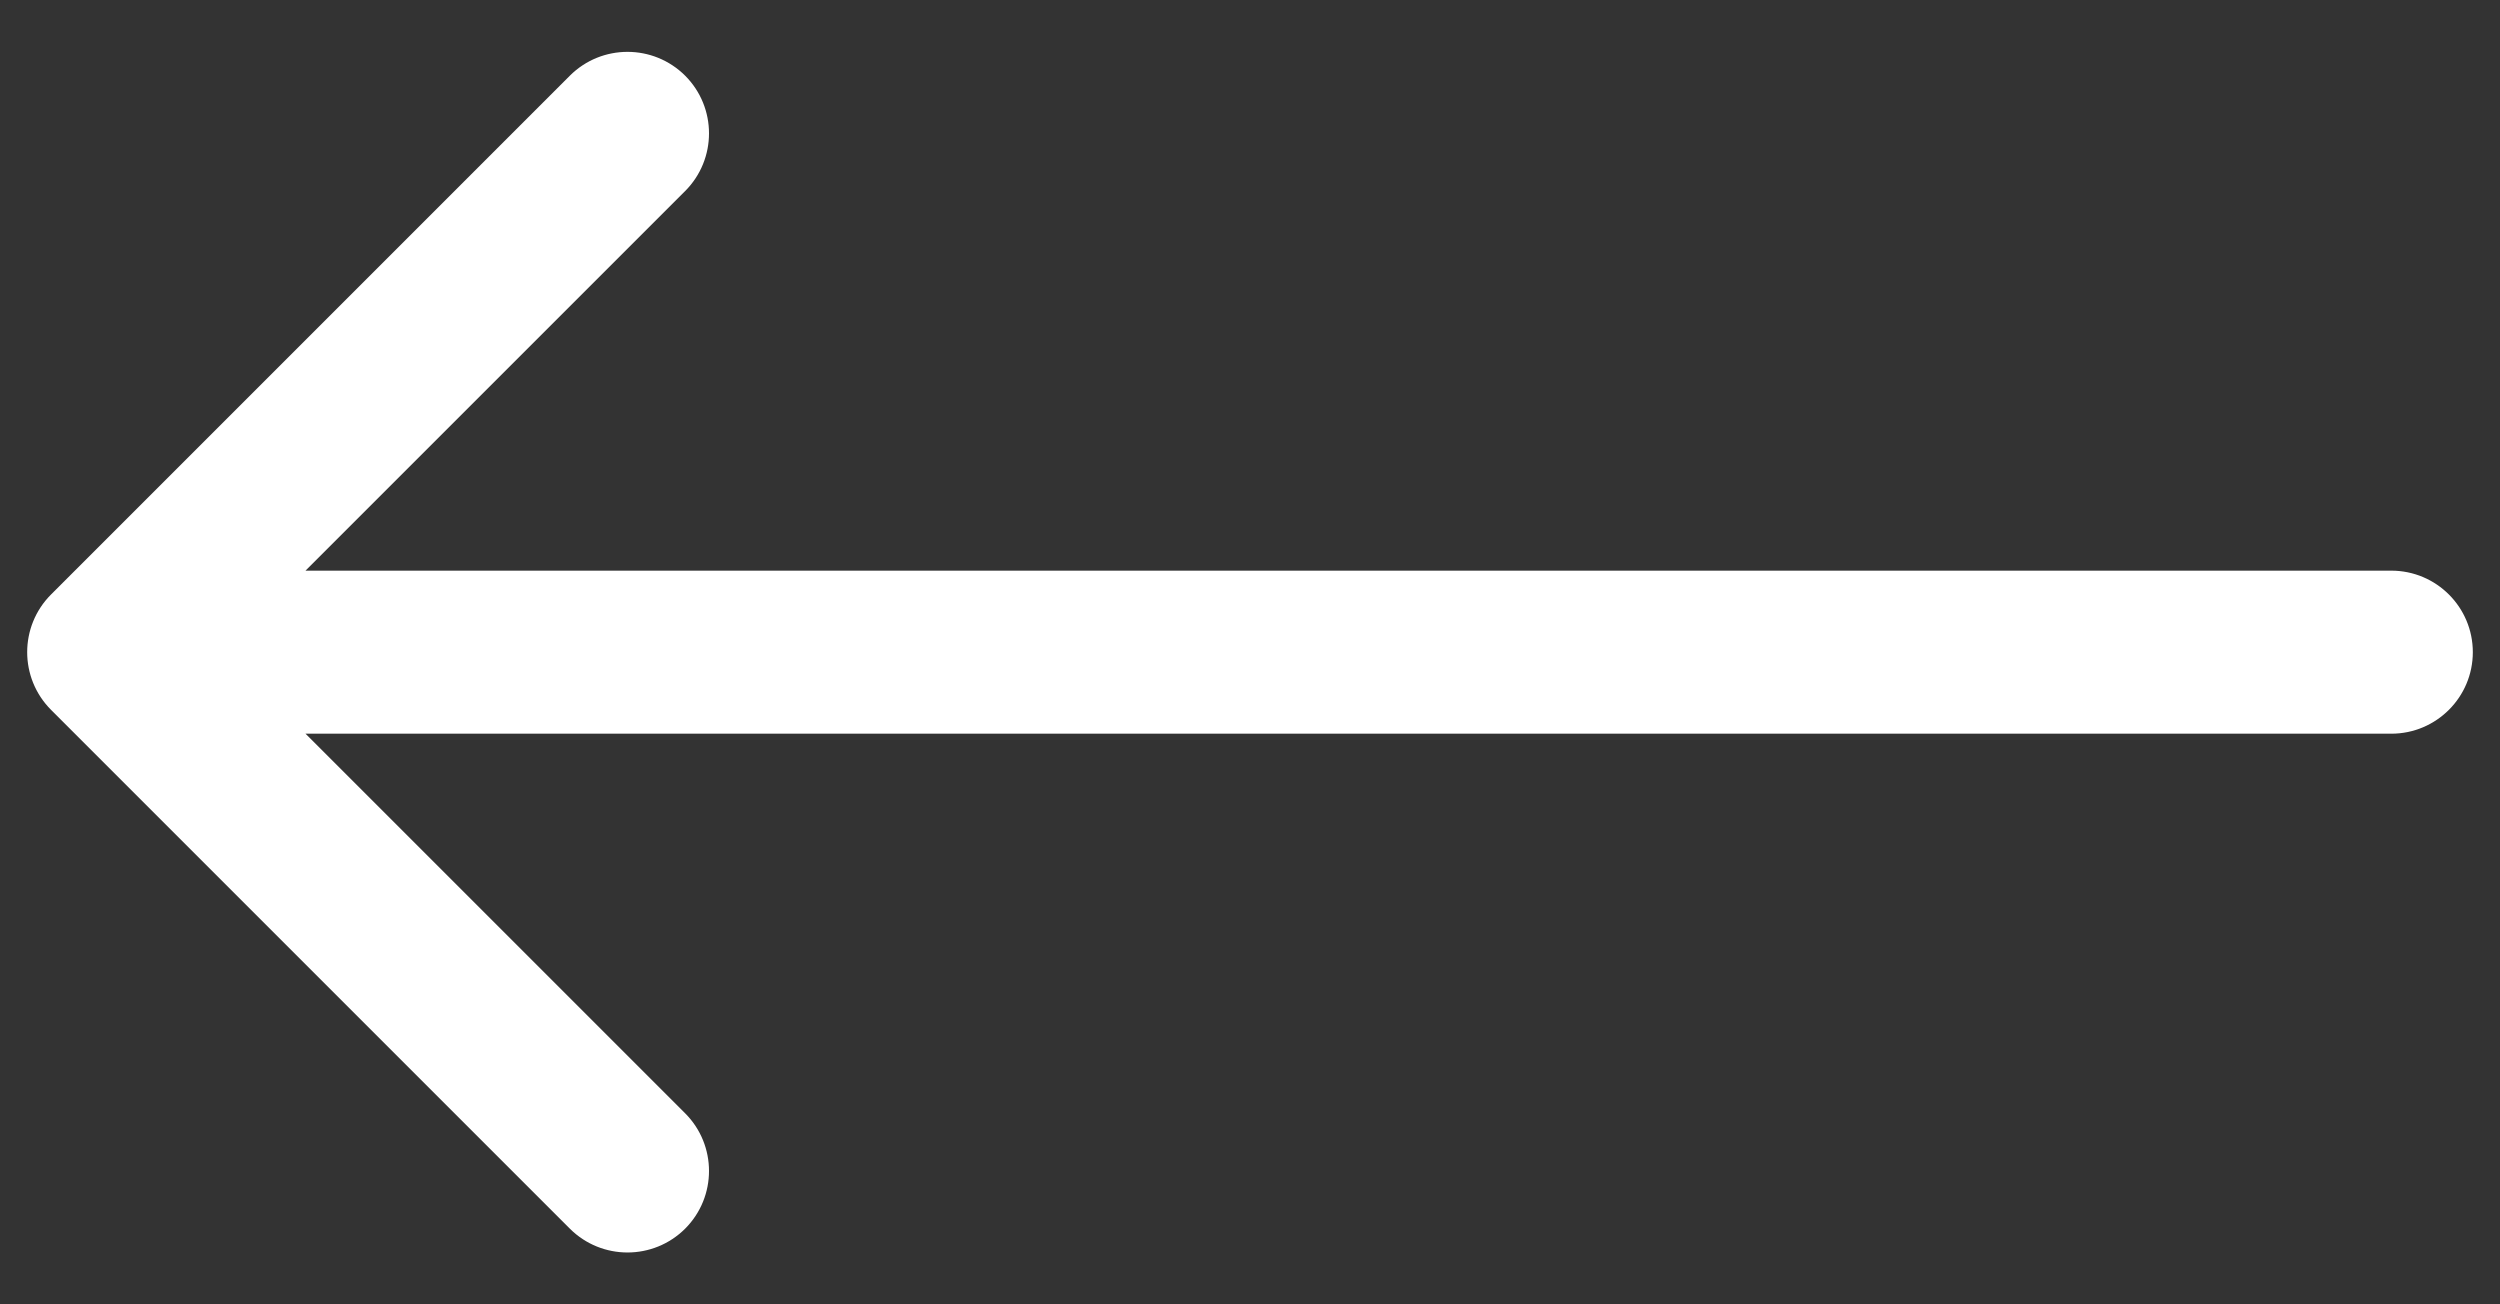 <svg width="46" height="24" viewBox="0 0 46 24" fill="none" xmlns="http://www.w3.org/2000/svg">
<rect x="0" y="0" width="46" height="24" fill="#333333" stroke="none"/>
<path d="M44 13.5C44.828 13.5 45.5 12.828 45.5 12C45.5 11.172 44.828 10.5 44 10.5V13.5ZM0.939 10.939C0.354 11.525 0.354 12.475 0.939 13.061L10.485 22.607C11.071 23.192 12.021 23.192 12.607 22.607C13.192 22.021 13.192 21.071 12.607 20.485L4.121 12L12.607 3.515C13.192 2.929 13.192 1.979 12.607 1.393C12.021 0.808 11.071 0.808 10.485 1.393L0.939 10.939ZM44 10.5C43.991 10.5 43.981 10.5 43.972 10.5C43.962 10.5 43.953 10.5 43.943 10.5C43.933 10.5 43.923 10.5 43.913 10.5C43.904 10.5 43.894 10.5 43.884 10.5C43.874 10.5 43.864 10.5 43.854 10.5C43.843 10.5 43.833 10.5 43.823 10.5C43.813 10.5 43.802 10.5 43.792 10.5C43.781 10.5 43.771 10.5 43.76 10.5C43.75 10.5 43.739 10.5 43.728 10.5C43.717 10.5 43.707 10.5 43.696 10.5C43.685 10.5 43.674 10.5 43.663 10.5C43.652 10.5 43.641 10.5 43.629 10.5C43.618 10.5 43.607 10.5 43.596 10.5C43.584 10.5 43.573 10.5 43.561 10.5C43.55 10.5 43.538 10.5 43.526 10.5C43.515 10.5 43.503 10.5 43.491 10.5C43.48 10.5 43.468 10.5 43.456 10.5C43.444 10.5 43.432 10.5 43.42 10.5C43.407 10.5 43.395 10.5 43.383 10.5C43.371 10.5 43.358 10.5 43.346 10.5C43.334 10.5 43.321 10.5 43.309 10.5C43.296 10.5 43.284 10.5 43.271 10.5C43.258 10.5 43.245 10.5 43.233 10.5C43.22 10.5 43.207 10.5 43.194 10.5C43.181 10.5 43.168 10.5 43.155 10.5C43.142 10.5 43.129 10.5 43.115 10.5C43.102 10.5 43.089 10.5 43.075 10.5C43.062 10.5 43.048 10.5 43.035 10.5C43.021 10.5 43.008 10.5 42.994 10.5C42.98 10.5 42.967 10.5 42.953 10.5C42.939 10.5 42.925 10.5 42.911 10.5C42.897 10.5 42.883 10.5 42.869 10.5C42.855 10.5 42.841 10.5 42.827 10.5C42.812 10.5 42.798 10.5 42.784 10.5C42.769 10.5 42.755 10.5 42.74 10.5C42.726 10.5 42.711 10.5 42.697 10.5C42.682 10.5 42.667 10.5 42.653 10.5C42.638 10.5 42.623 10.5 42.608 10.5C42.593 10.5 42.578 10.5 42.563 10.5C42.548 10.5 42.533 10.5 42.517 10.5C42.502 10.5 42.487 10.5 42.472 10.5C42.456 10.5 42.441 10.5 42.425 10.5C42.41 10.5 42.395 10.5 42.379 10.5C42.363 10.5 42.348 10.5 42.332 10.5C42.316 10.5 42.3 10.5 42.284 10.5C42.269 10.5 42.253 10.5 42.237 10.5C42.221 10.5 42.205 10.5 42.188 10.5C42.172 10.5 42.156 10.5 42.14 10.5C42.123 10.5 42.107 10.5 42.091 10.5C42.074 10.5 42.058 10.5 42.041 10.5C42.025 10.5 42.008 10.5 41.992 10.5C41.975 10.5 41.958 10.5 41.941 10.5C41.925 10.5 41.908 10.5 41.891 10.5C41.874 10.5 41.857 10.5 41.84 10.5C41.823 10.5 41.806 10.5 41.789 10.5C41.771 10.5 41.754 10.5 41.737 10.5C41.719 10.5 41.702 10.5 41.685 10.5C41.667 10.5 41.65 10.5 41.632 10.5C41.615 10.5 41.597 10.5 41.579 10.5C41.562 10.5 41.544 10.5 41.526 10.5C41.508 10.5 41.49 10.5 41.472 10.5C41.455 10.5 41.437 10.5 41.419 10.5C41.4 10.5 41.382 10.5 41.364 10.5C41.346 10.5 41.328 10.5 41.309 10.5C41.291 10.5 41.273 10.5 41.254 10.5C41.236 10.5 41.217 10.5 41.199 10.5C41.18 10.5 41.162 10.5 41.143 10.5C41.124 10.5 41.105 10.5 41.087 10.5C41.068 10.5 41.049 10.5 41.03 10.5C41.011 10.5 40.992 10.5 40.973 10.5C40.954 10.5 40.935 10.5 40.916 10.5C40.897 10.5 40.877 10.5 40.858 10.5C40.839 10.5 40.82 10.5 40.8 10.5C40.781 10.5 40.761 10.5 40.742 10.5C40.722 10.5 40.703 10.5 40.683 10.5C40.663 10.5 40.644 10.5 40.624 10.5C40.604 10.5 40.584 10.5 40.565 10.5C40.545 10.5 40.525 10.5 40.505 10.5C40.485 10.5 40.465 10.5 40.444 10.5C40.424 10.5 40.404 10.5 40.384 10.5C40.364 10.5 40.343 10.5 40.323 10.5C40.303 10.5 40.282 10.5 40.262 10.5C40.242 10.5 40.221 10.5 40.2 10.5C40.18 10.5 40.159 10.5 40.139 10.5C40.118 10.5 40.097 10.5 40.076 10.5C40.056 10.5 40.035 10.5 40.014 10.5C39.993 10.5 39.972 10.5 39.951 10.5C39.93 10.5 39.909 10.5 39.888 10.5C39.867 10.5 39.845 10.5 39.824 10.5C39.803 10.5 39.782 10.5 39.76 10.5C39.739 10.5 39.718 10.5 39.696 10.5C39.675 10.5 39.653 10.5 39.631 10.5C39.61 10.5 39.588 10.5 39.566 10.5C39.545 10.5 39.523 10.5 39.501 10.5C39.48 10.5 39.458 10.5 39.436 10.5C39.414 10.5 39.392 10.5 39.37 10.5C39.348 10.5 39.326 10.5 39.304 10.5C39.282 10.5 39.259 10.5 39.237 10.5C39.215 10.5 39.193 10.5 39.17 10.5C39.148 10.5 39.126 10.5 39.103 10.5C39.081 10.5 39.058 10.5 39.036 10.5C39.013 10.5 38.991 10.5 38.968 10.5C38.945 10.5 38.923 10.5 38.9 10.5C38.877 10.5 38.854 10.5 38.831 10.5C38.809 10.5 38.786 10.5 38.763 10.5C38.74 10.5 38.717 10.5 38.694 10.5C38.671 10.5 38.648 10.5 38.624 10.5C38.601 10.5 38.578 10.5 38.555 10.5C38.532 10.5 38.508 10.5 38.485 10.5C38.462 10.5 38.438 10.5 38.415 10.5C38.391 10.5 38.368 10.5 38.344 10.5C38.321 10.5 38.297 10.5 38.273 10.5C38.249 10.5 38.226 10.5 38.202 10.5C38.178 10.5 38.154 10.5 38.131 10.5C38.107 10.5 38.083 10.5 38.059 10.5C38.035 10.5 38.011 10.5 37.987 10.5C37.963 10.5 37.939 10.5 37.914 10.5C37.89 10.5 37.866 10.5 37.842 10.5C37.818 10.5 37.793 10.5 37.769 10.5C37.745 10.5 37.72 10.5 37.696 10.5C37.671 10.5 37.647 10.5 37.622 10.5C37.598 10.5 37.573 10.5 37.548 10.5C37.524 10.5 37.499 10.5 37.474 10.5C37.45 10.5 37.425 10.5 37.4 10.5C37.375 10.5 37.35 10.5 37.325 10.5C37.301 10.5 37.276 10.5 37.251 10.5C37.226 10.5 37.201 10.5 37.175 10.5C37.15 10.5 37.125 10.5 37.1 10.5C37.075 10.5 37.05 10.5 37.024 10.5C36.999 10.5 36.974 10.5 36.948 10.5C36.923 10.5 36.898 10.5 36.872 10.5C36.846 10.5 36.821 10.5 36.795 10.5C36.77 10.5 36.744 10.5 36.719 10.5C36.693 10.5 36.667 10.5 36.642 10.5C36.616 10.5 36.59 10.5 36.564 10.5C36.538 10.5 36.513 10.5 36.487 10.5C36.461 10.5 36.435 10.5 36.409 10.5C36.383 10.5 36.357 10.5 36.331 10.5C36.305 10.5 36.278 10.5 36.252 10.5C36.226 10.5 36.2 10.5 36.174 10.5C36.147 10.5 36.121 10.5 36.095 10.5C36.068 10.5 36.042 10.5 36.016 10.5C35.989 10.5 35.963 10.5 35.936 10.5C35.91 10.5 35.883 10.5 35.856 10.5C35.83 10.5 35.803 10.5 35.777 10.5C35.75 10.5 35.723 10.5 35.696 10.5C35.67 10.5 35.643 10.5 35.616 10.5C35.589 10.5 35.562 10.5 35.535 10.5C35.508 10.5 35.481 10.5 35.455 10.5C35.427 10.5 35.4 10.5 35.373 10.5C35.346 10.5 35.319 10.5 35.292 10.5C35.265 10.5 35.237 10.5 35.21 10.5C35.183 10.5 35.156 10.5 35.128 10.5C35.101 10.5 35.074 10.5 35.046 10.5C35.019 10.5 34.992 10.5 34.964 10.5C34.937 10.5 34.909 10.5 34.881 10.5C34.854 10.5 34.826 10.5 34.799 10.5C34.771 10.5 34.743 10.5 34.716 10.5C34.688 10.5 34.66 10.5 34.632 10.5C34.605 10.5 34.577 10.5 34.549 10.5C34.521 10.5 34.493 10.5 34.465 10.5C34.437 10.5 34.409 10.5 34.381 10.5C34.353 10.5 34.325 10.5 34.297 10.5C34.269 10.5 34.241 10.5 34.213 10.5C34.184 10.5 34.156 10.5 34.128 10.5C34.1 10.5 34.072 10.5 34.043 10.5C34.015 10.5 33.986 10.5 33.958 10.5C33.93 10.5 33.901 10.5 33.873 10.5C33.844 10.5 33.816 10.5 33.787 10.5C33.759 10.5 33.73 10.5 33.702 10.5C33.673 10.5 33.645 10.5 33.616 10.5C33.587 10.5 33.558 10.5 33.53 10.5C33.501 10.5 33.472 10.5 33.443 10.5C33.414 10.5 33.386 10.5 33.357 10.5C33.328 10.5 33.299 10.5 33.27 10.5C33.241 10.5 33.212 10.5 33.183 10.5C33.154 10.5 33.125 10.5 33.096 10.5C33.067 10.5 33.038 10.5 33.009 10.5C32.98 10.5 32.95 10.5 32.921 10.5C32.892 10.5 32.863 10.5 32.833 10.5C32.804 10.5 32.775 10.5 32.745 10.5C32.716 10.5 32.687 10.5 32.657 10.5C32.628 10.5 32.599 10.5 32.569 10.5C32.539 10.5 32.51 10.5 32.48 10.5C32.451 10.5 32.421 10.5 32.392 10.5C32.362 10.5 32.333 10.5 32.303 10.5C32.273 10.5 32.243 10.5 32.214 10.5C32.184 10.5 32.154 10.5 32.124 10.5C32.095 10.5 32.065 10.5 32.035 10.5C32.005 10.5 31.975 10.5 31.945 10.5C31.916 10.5 31.886 10.5 31.856 10.5C31.826 10.5 31.796 10.5 31.766 10.5C31.736 10.5 31.706 10.5 31.675 10.5C31.645 10.5 31.615 10.5 31.585 10.5C31.555 10.5 31.525 10.5 31.495 10.5C31.464 10.5 31.434 10.5 31.404 10.5C31.374 10.5 31.343 10.5 31.313 10.5C31.283 10.5 31.252 10.5 31.222 10.5C31.192 10.5 31.161 10.5 31.131 10.5C31.1 10.5 31.07 10.5 31.039 10.5C31.009 10.5 30.978 10.5 30.948 10.5C30.917 10.5 30.887 10.5 30.856 10.5C30.826 10.5 30.795 10.5 30.764 10.5C30.733 10.5 30.703 10.5 30.672 10.5C30.641 10.5 30.611 10.5 30.58 10.5C30.549 10.5 30.518 10.5 30.488 10.5C30.457 10.5 30.426 10.5 30.395 10.5C30.364 10.5 30.333 10.5 30.302 10.5C30.271 10.5 30.241 10.5 30.21 10.5C30.179 10.5 30.148 10.5 30.117 10.5C30.086 10.5 30.055 10.5 30.023 10.5C29.992 10.5 29.961 10.5 29.93 10.5C29.899 10.5 29.868 10.5 29.837 10.5C29.806 10.5 29.774 10.5 29.743 10.5C29.712 10.5 29.681 10.5 29.649 10.5C29.618 10.5 29.587 10.5 29.556 10.5C29.524 10.5 29.493 10.5 29.462 10.5C29.43 10.5 29.399 10.5 29.367 10.5C29.336 10.5 29.305 10.5 29.273 10.5C29.242 10.5 29.21 10.5 29.179 10.5C29.147 10.5 29.116 10.5 29.084 10.5C29.053 10.5 29.021 10.5 28.989 10.5C28.958 10.5 28.926 10.5 28.895 10.5C28.863 10.5 28.831 10.5 28.8 10.5C28.768 10.5 28.736 10.5 28.704 10.5C28.673 10.5 28.641 10.5 28.609 10.5C28.578 10.5 28.546 10.5 28.514 10.5C28.482 10.5 28.45 10.5 28.419 10.5C28.387 10.5 28.355 10.5 28.323 10.5C28.291 10.5 28.259 10.5 28.227 10.5C28.195 10.5 28.163 10.5 28.131 10.5C28.099 10.5 28.067 10.5 28.035 10.5C28.003 10.5 27.971 10.5 27.939 10.5C27.907 10.5 27.875 10.5 27.843 10.5C27.811 10.5 27.779 10.5 27.747 10.5C27.715 10.5 27.682 10.5 27.65 10.5C27.618 10.5 27.586 10.5 27.554 10.5C27.521 10.5 27.489 10.5 27.457 10.5C27.425 10.5 27.393 10.5 27.36 10.5C27.328 10.5 27.296 10.5 27.263 10.5C27.231 10.5 27.199 10.5 27.166 10.5C27.134 10.5 27.102 10.5 27.069 10.5C27.037 10.5 27.005 10.5 26.972 10.5C26.94 10.5 26.907 10.5 26.875 10.5C26.842 10.5 26.81 10.5 26.777 10.5C26.745 10.5 26.712 10.5 26.68 10.5C26.648 10.5 26.615 10.5 26.582 10.5C26.55 10.5 26.517 10.5 26.485 10.5C26.452 10.5 26.42 10.5 26.387 10.5C26.354 10.5 26.322 10.5 26.289 10.5C26.256 10.5 26.224 10.5 26.191 10.5C26.159 10.5 26.126 10.5 26.093 10.5C26.06 10.5 26.028 10.5 25.995 10.5C25.962 10.5 25.93 10.5 25.897 10.5C25.864 10.5 25.831 10.5 25.798 10.5C25.766 10.5 25.733 10.5 25.7 10.5C25.667 10.5 25.634 10.5 25.602 10.5C25.569 10.5 25.536 10.5 25.503 10.5C25.47 10.5 25.437 10.5 25.404 10.5C25.371 10.5 25.338 10.5 25.306 10.5C25.273 10.5 25.24 10.5 25.207 10.5C25.174 10.5 25.141 10.5 25.108 10.5C25.075 10.5 25.042 10.5 25.009 10.5C24.976 10.5 24.943 10.5 24.91 10.5C24.877 10.5 24.844 10.5 24.811 10.5C24.778 10.5 24.745 10.5 24.712 10.5C24.679 10.5 24.646 10.5 24.613 10.5C24.579 10.5 24.546 10.5 24.513 10.5C24.48 10.5 24.447 10.5 24.414 10.5C24.381 10.5 24.348 10.5 24.314 10.5C24.281 10.5 24.248 10.5 24.215 10.5C24.182 10.5 24.149 10.5 24.116 10.5C24.082 10.5 24.049 10.5 24.016 10.5C23.983 10.5 23.95 10.5 23.916 10.5C23.883 10.5 23.85 10.5 23.817 10.5C23.783 10.5 23.75 10.5 23.717 10.5C23.683 10.5 23.65 10.5 23.617 10.5C23.584 10.5 23.55 10.5 23.517 10.5C23.484 10.5 23.451 10.5 23.417 10.5C23.384 10.5 23.351 10.5 23.317 10.5C23.284 10.5 23.251 10.5 23.217 10.5C23.184 10.5 23.151 10.5 23.117 10.5C23.084 10.5 23.05 10.5 23.017 10.5C22.984 10.5 22.95 10.5 22.917 10.5C22.884 10.5 22.85 10.5 22.817 10.5C22.783 10.5 22.75 10.5 22.717 10.5C22.683 10.5 22.65 10.5 22.616 10.5C22.583 10.5 22.549 10.5 22.516 10.5C22.483 10.5 22.449 10.5 22.416 10.5C22.382 10.5 22.349 10.5 22.315 10.5C22.282 10.5 22.248 10.5 22.215 10.5C22.181 10.5 22.148 10.5 22.114 10.5C22.081 10.5 22.048 10.5 22.014 10.5C21.981 10.5 21.947 10.5 21.914 10.5C21.88 10.5 21.847 10.5 21.813 10.5C21.78 10.5 21.746 10.5 21.713 10.5C21.679 10.5 21.646 10.5 21.612 10.5C21.578 10.5 21.545 10.5 21.512 10.5C21.478 10.5 21.444 10.5 21.411 10.5C21.377 10.5 21.344 10.5 21.31 10.5C21.277 10.5 21.243 10.5 21.21 10.5C21.176 10.5 21.143 10.5 21.109 10.5C21.076 10.5 21.042 10.5 21.008 10.5C20.975 10.5 20.941 10.5 20.908 10.5C20.874 10.5 20.841 10.5 20.807 10.5C20.773 10.5 20.74 10.5 20.706 10.5C20.673 10.5 20.639 10.5 20.606 10.5C20.572 10.5 20.539 10.5 20.505 10.5C20.471 10.5 20.438 10.5 20.404 10.5C20.371 10.5 20.337 10.5 20.304 10.5C20.27 10.5 20.236 10.5 20.203 10.5C20.169 10.5 20.136 10.5 20.102 10.5C20.069 10.5 20.035 10.5 20.002 10.5C19.968 10.5 19.934 10.5 19.901 10.5C19.867 10.5 19.834 10.5 19.8 10.5C19.767 10.5 19.733 10.5 19.7 10.5C19.666 10.5 19.632 10.5 19.599 10.5C19.565 10.5 19.532 10.5 19.498 10.5C19.465 10.5 19.431 10.5 19.398 10.5C19.364 10.5 19.33 10.5 19.297 10.5C19.263 10.5 19.23 10.5 19.196 10.5C19.163 10.5 19.129 10.5 19.096 10.5C19.062 10.5 19.029 10.5 18.995 10.5C18.962 10.5 18.928 10.5 18.895 10.5C18.861 10.5 18.827 10.5 18.794 10.5C18.76 10.5 18.727 10.5 18.693 10.5C18.66 10.5 18.626 10.5 18.593 10.5C18.559 10.5 18.526 10.5 18.492 10.5C18.459 10.5 18.425 10.5 18.392 10.5C18.358 10.5 18.325 10.5 18.291 10.5C18.258 10.5 18.224 10.5 18.191 10.5C18.158 10.5 18.124 10.5 18.091 10.5C18.057 10.5 18.024 10.5 17.99 10.5C17.957 10.5 17.924 10.5 17.89 10.5C17.857 10.5 17.823 10.5 17.79 10.5C17.756 10.5 17.723 10.5 17.689 10.5C17.656 10.5 17.623 10.5 17.589 10.5C17.556 10.5 17.523 10.5 17.489 10.5C17.456 10.5 17.422 10.5 17.389 10.5C17.356 10.5 17.322 10.5 17.289 10.5C17.256 10.5 17.222 10.5 17.189 10.5C17.156 10.5 17.122 10.5 17.089 10.5C17.056 10.5 17.022 10.5 16.989 10.5C16.956 10.5 16.922 10.5 16.889 10.5C16.856 10.5 16.823 10.5 16.789 10.5C16.756 10.5 16.723 10.5 16.689 10.5C16.656 10.5 16.623 10.5 16.59 10.5C16.556 10.5 16.523 10.5 16.49 10.5C16.457 10.5 16.424 10.5 16.39 10.5C16.357 10.5 16.324 10.5 16.291 10.5C16.258 10.5 16.224 10.5 16.191 10.5C16.158 10.5 16.125 10.5 16.092 10.5C16.059 10.5 16.026 10.5 15.992 10.5C15.959 10.5 15.926 10.5 15.893 10.5C15.86 10.5 15.827 10.5 15.794 10.5C15.761 10.5 15.728 10.5 15.695 10.5C15.662 10.5 15.629 10.5 15.595 10.5C15.562 10.5 15.529 10.5 15.496 10.5C15.463 10.5 15.43 10.5 15.397 10.5C15.364 10.5 15.332 10.5 15.299 10.5C15.265 10.5 15.233 10.5 15.2 10.5C15.167 10.5 15.134 10.5 15.101 10.5C15.068 10.5 15.035 10.5 15.002 10.5C14.969 10.5 14.936 10.5 14.904 10.5C14.871 10.5 14.838 10.5 14.805 10.5C14.772 10.5 14.739 10.5 14.707 10.5C14.674 10.5 14.641 10.5 14.608 10.5C14.575 10.5 14.543 10.5 14.51 10.5C14.477 10.5 14.444 10.5 14.412 10.5C14.379 10.5 14.346 10.5 14.314 10.5C14.281 10.5 14.248 10.5 14.216 10.5C14.183 10.5 14.15 10.5 14.118 10.5C14.085 10.5 14.052 10.5 14.02 10.5C13.987 10.5 13.955 10.5 13.922 10.5C13.889 10.5 13.857 10.5 13.824 10.5C13.792 10.5 13.759 10.5 13.727 10.5C13.694 10.5 13.662 10.5 13.629 10.5C13.597 10.5 13.564 10.5 13.532 10.5C13.5 10.5 13.467 10.5 13.435 10.5C13.402 10.5 13.37 10.5 13.338 10.5C13.305 10.5 13.273 10.5 13.241 10.5C13.208 10.5 13.176 10.5 13.144 10.5C13.111 10.5 13.079 10.5 13.047 10.5C13.014 10.5 12.982 10.5 12.95 10.5C12.918 10.5 12.886 10.5 12.853 10.5C12.821 10.5 12.789 10.5 12.757 10.5C12.725 10.5 12.693 10.5 12.661 10.5C12.628 10.5 12.596 10.5 12.564 10.5C12.532 10.5 12.5 10.5 12.468 10.5C12.436 10.5 12.404 10.5 12.372 10.5C12.34 10.5 12.308 10.5 12.276 10.5C12.244 10.5 12.212 10.5 12.18 10.5C12.148 10.5 12.116 10.5 12.085 10.5C12.053 10.5 12.021 10.5 11.989 10.5C11.957 10.5 11.925 10.5 11.893 10.5C11.862 10.5 11.83 10.5 11.798 10.5C11.766 10.5 11.735 10.5 11.703 10.5C11.671 10.5 11.64 10.5 11.608 10.5C11.576 10.5 11.545 10.5 11.513 10.5C11.481 10.5 11.45 10.5 11.418 10.5C11.387 10.5 11.355 10.5 11.324 10.5C11.292 10.5 11.261 10.5 11.229 10.5C11.197 10.5 11.166 10.5 11.135 10.5C11.103 10.5 11.072 10.5 11.04 10.5C11.009 10.5 10.978 10.5 10.946 10.5C10.915 10.5 10.884 10.5 10.852 10.5C10.821 10.5 10.79 10.5 10.758 10.5C10.727 10.5 10.696 10.5 10.665 10.5C10.634 10.5 10.602 10.5 10.571 10.5C10.54 10.5 10.509 10.5 10.478 10.5C10.447 10.5 10.416 10.5 10.385 10.5C10.354 10.5 10.322 10.5 10.291 10.5C10.261 10.5 10.229 10.5 10.199 10.5C10.168 10.5 10.137 10.5 10.106 10.5C10.075 10.5 10.044 10.5 10.013 10.5C9.982 10.5 9.951 10.5 9.921 10.5C9.89 10.5 9.859 10.5 9.828 10.5C9.798 10.5 9.767 10.5 9.736 10.5C9.706 10.5 9.675 10.5 9.644 10.5C9.614 10.5 9.583 10.5 9.552 10.5C9.522 10.5 9.491 10.5 9.461 10.5C9.43 10.5 9.4 10.5 9.369 10.5C9.339 10.5 9.308 10.5 9.278 10.5C9.247 10.5 9.217 10.5 9.187 10.5C9.156 10.5 9.126 10.5 9.096 10.5C9.065 10.5 9.035 10.5 9.005 10.5C8.975 10.5 8.944 10.5 8.914 10.5C8.884 10.5 8.854 10.5 8.824 10.5C8.794 10.5 8.764 10.5 8.733 10.5C8.703 10.5 8.673 10.5 8.643 10.5C8.613 10.5 8.583 10.5 8.553 10.5C8.523 10.5 8.494 10.5 8.464 10.5C8.434 10.5 8.404 10.5 8.374 10.5C8.344 10.5 8.314 10.5 8.285 10.5C8.255 10.5 8.225 10.5 8.195 10.5C8.166 10.5 8.136 10.5 8.106 10.5C8.077 10.5 8.047 10.5 8.018 10.5C7.988 10.5 7.958 10.5 7.929 10.5C7.899 10.5 7.87 10.5 7.84 10.5C7.811 10.5 7.782 10.5 7.752 10.5C7.723 10.5 7.693 10.5 7.664 10.5C7.635 10.5 7.605 10.5 7.576 10.5C7.547 10.5 7.518 10.5 7.489 10.5C7.459 10.5 7.43 10.5 7.401 10.5C7.372 10.5 7.343 10.5 7.314 10.5C7.285 10.5 7.256 10.5 7.227 10.5C7.198 10.5 7.169 10.5 7.14 10.5C7.111 10.5 7.082 10.5 7.053 10.5C7.024 10.5 6.995 10.5 6.967 10.5C6.938 10.5 6.909 10.5 6.88 10.5C6.852 10.5 6.823 10.5 6.794 10.5C6.766 10.5 6.737 10.5 6.708 10.5C6.68 10.5 6.651 10.5 6.623 10.5C6.594 10.5 6.566 10.5 6.537 10.5C6.509 10.5 6.481 10.5 6.452 10.5C6.424 10.5 6.396 10.5 6.367 10.5C6.339 10.5 6.311 10.5 6.282 10.5C6.254 10.5 6.226 10.5 6.198 10.5C6.17 10.5 6.142 10.5 6.114 10.5C6.086 10.5 6.058 10.5 6.03 10.5C6.002 10.5 5.974 10.5 5.946 10.5C5.918 10.5 5.89 10.5 5.862 10.5C5.834 10.5 5.806 10.5 5.779 10.5C5.751 10.5 5.723 10.5 5.695 10.5C5.668 10.5 5.64 10.5 5.612 10.5C5.585 10.5 5.557 10.5 5.53 10.5C5.502 10.5 5.475 10.5 5.447 10.5C5.42 10.5 5.392 10.5 5.365 10.5C5.338 10.5 5.31 10.5 5.283 10.5C5.256 10.5 5.228 10.5 5.201 10.5C5.174 10.5 5.147 10.5 5.119 10.5C5.092 10.5 5.065 10.5 5.038 10.5C5.011 10.5 4.984 10.5 4.957 10.5C4.93 10.5 4.903 10.5 4.876 10.5C4.849 10.5 4.823 10.5 4.796 10.5C4.769 10.5 4.742 10.5 4.715 10.5C4.689 10.5 4.662 10.5 4.635 10.5C4.609 10.5 4.582 10.5 4.555 10.5C4.529 10.5 4.502 10.5 4.476 10.5C4.449 10.5 4.423 10.5 4.396 10.5C4.37 10.5 4.344 10.5 4.317 10.5C4.291 10.5 4.265 10.5 4.239 10.5C4.212 10.5 4.186 10.5 4.16 10.5C4.134 10.5 4.108 10.5 4.082 10.5C4.056 10.5 4.03 10.5 4.004 10.5C3.978 10.5 3.952 10.5 3.926 10.5C3.9 10.5 3.874 10.5 3.848 10.5C3.823 10.5 3.797 10.5 3.771 10.5C3.745 10.5 3.72 10.5 3.694 10.5C3.668 10.5 3.643 10.5 3.617 10.5C3.592 10.5 3.566 10.5 3.541 10.5C3.515 10.5 3.49 10.5 3.465 10.5C3.439 10.5 3.414 10.5 3.389 10.5C3.363 10.5 3.338 10.5 3.313 10.5C3.288 10.5 3.263 10.5 3.238 10.5C3.213 10.5 3.188 10.5 3.163 10.5C3.138 10.5 3.113 10.5 3.088 10.5C3.063 10.5 3.038 10.5 3.013 10.5C2.989 10.5 2.964 10.5 2.939 10.5C2.914 10.5 2.89 10.5 2.865 10.5C2.84 10.5 2.816 10.5 2.791 10.5C2.767 10.5 2.742 10.5 2.718 10.5C2.694 10.5 2.669 10.5 2.645 10.5C2.621 10.5 2.596 10.5 2.572 10.5C2.548 10.5 2.524 10.5 2.499 10.5C2.475 10.5 2.451 10.5 2.427 10.5C2.403 10.5 2.379 10.5 2.355 10.5C2.331 10.5 2.307 10.5 2.284 10.5C2.26 10.5 2.236 10.5 2.212 10.5C2.189 10.5 2.165 10.5 2.141 10.5C2.118 10.5 2.094 10.5 2.07 10.5C2.047 10.5 2.023 10.5 2 10.5V13.5C2.023 13.5 2.047 13.5 2.07 13.5C2.094 13.5 2.118 13.5 2.141 13.5C2.165 13.5 2.189 13.5 2.212 13.5C2.236 13.5 2.26 13.5 2.284 13.5C2.307 13.5 2.331 13.5 2.355 13.5C2.379 13.5 2.403 13.5 2.427 13.5C2.451 13.5 2.475 13.5 2.499 13.5C2.524 13.5 2.548 13.5 2.572 13.5C2.596 13.5 2.621 13.5 2.645 13.5C2.669 13.5 2.694 13.5 2.718 13.5C2.742 13.5 2.767 13.5 2.791 13.5C2.816 13.5 2.84 13.5 2.865 13.5C2.89 13.5 2.914 13.5 2.939 13.5C2.964 13.5 2.989 13.5 3.013 13.5C3.038 13.5 3.063 13.5 3.088 13.5C3.113 13.5 3.138 13.5 3.163 13.5C3.188 13.5 3.213 13.5 3.238 13.5C3.263 13.5 3.288 13.5 3.313 13.5C3.338 13.5 3.363 13.5 3.389 13.5C3.414 13.5 3.439 13.5 3.465 13.5C3.49 13.5 3.515 13.5 3.541 13.5C3.566 13.5 3.592 13.5 3.617 13.5C3.643 13.5 3.668 13.5 3.694 13.5C3.72 13.5 3.745 13.5 3.771 13.5C3.797 13.5 3.823 13.5 3.848 13.5C3.874 13.5 3.9 13.5 3.926 13.5C3.952 13.5 3.978 13.5 4.004 13.5C4.03 13.5 4.056 13.5 4.082 13.5C4.108 13.5 4.134 13.5 4.16 13.5C4.186 13.5 4.212 13.5 4.239 13.5C4.265 13.5 4.291 13.5 4.317 13.5C4.344 13.5 4.37 13.5 4.396 13.5C4.423 13.5 4.449 13.5 4.476 13.5C4.502 13.5 4.529 13.5 4.555 13.5C4.582 13.5 4.609 13.5 4.635 13.5C4.662 13.5 4.689 13.5 4.715 13.5C4.742 13.5 4.769 13.5 4.796 13.5C4.823 13.5 4.849 13.5 4.876 13.5C4.903 13.5 4.93 13.5 4.957 13.5C4.984 13.5 5.011 13.5 5.038 13.5C5.065 13.5 5.092 13.5 5.119 13.5C5.147 13.5 5.174 13.5 5.201 13.5C5.228 13.5 5.256 13.5 5.283 13.5C5.31 13.5 5.338 13.5 5.365 13.5C5.392 13.5 5.42 13.5 5.447 13.5C5.475 13.5 5.502 13.5 5.53 13.5C5.557 13.5 5.585 13.5 5.612 13.5C5.64 13.5 5.668 13.5 5.695 13.5C5.723 13.5 5.751 13.5 5.779 13.5C5.806 13.5 5.834 13.5 5.862 13.5C5.89 13.5 5.918 13.5 5.946 13.5C5.974 13.5 6.002 13.5 6.03 13.5C6.058 13.5 6.086 13.5 6.114 13.5C6.142 13.5 6.17 13.5 6.198 13.5C6.226 13.5 6.254 13.5 6.282 13.5C6.311 13.5 6.339 13.5 6.367 13.5C6.396 13.5 6.424 13.5 6.452 13.5C6.481 13.5 6.509 13.5 6.537 13.5C6.566 13.5 6.594 13.5 6.623 13.5C6.651 13.5 6.68 13.5 6.708 13.5C6.737 13.5 6.766 13.5 6.794 13.5C6.823 13.5 6.852 13.5 6.88 13.5C6.909 13.5 6.938 13.5 6.967 13.5C6.995 13.5 7.024 13.5 7.053 13.5C7.082 13.5 7.111 13.5 7.14 13.5C7.169 13.5 7.198 13.5 7.227 13.5C7.256 13.5 7.285 13.5 7.314 13.5C7.343 13.5 7.372 13.5 7.401 13.5C7.43 13.5 7.459 13.5 7.489 13.5C7.518 13.5 7.547 13.5 7.576 13.5C7.605 13.5 7.635 13.5 7.664 13.5C7.693 13.5 7.723 13.5 7.752 13.5C7.782 13.5 7.811 13.5 7.84 13.5C7.87 13.5 7.899 13.5 7.929 13.5C7.958 13.5 7.988 13.5 8.018 13.5C8.047 13.5 8.077 13.5 8.106 13.5C8.136 13.5 8.166 13.5 8.195 13.5C8.225 13.5 8.255 13.5 8.285 13.5C8.314 13.5 8.344 13.5 8.374 13.5C8.404 13.5 8.434 13.5 8.464 13.5C8.494 13.5 8.523 13.5 8.553 13.5C8.583 13.5 8.613 13.5 8.643 13.5C8.673 13.5 8.703 13.5 8.733 13.5C8.764 13.5 8.794 13.5 8.824 13.5C8.854 13.5 8.884 13.5 8.914 13.5C8.944 13.5 8.975 13.5 9.005 13.5C9.035 13.5 9.065 13.5 9.096 13.5C9.126 13.5 9.156 13.5 9.187 13.5C9.217 13.5 9.247 13.5 9.278 13.5C9.308 13.5 9.339 13.5 9.369 13.5C9.4 13.5 9.43 13.5 9.461 13.5C9.491 13.5 9.522 13.5 9.552 13.5C9.583 13.5 9.614 13.5 9.644 13.5C9.675 13.5 9.706 13.5 9.736 13.5C9.767 13.5 9.798 13.5 9.828 13.5C9.859 13.5 9.89 13.5 9.921 13.5C9.951 13.5 9.982 13.5 10.013 13.5C10.044 13.5 10.075 13.5 10.106 13.5C10.137 13.5 10.168 13.5 10.199 13.5C10.229 13.5 10.261 13.5 10.291 13.5C10.322 13.5 10.354 13.5 10.385 13.5C10.416 13.5 10.447 13.5 10.478 13.5C10.509 13.5 10.54 13.5 10.571 13.5C10.602 13.5 10.634 13.5 10.665 13.5C10.696 13.5 10.727 13.5 10.758 13.5C10.79 13.5 10.821 13.5 10.852 13.5C10.884 13.5 10.915 13.5 10.946 13.5C10.978 13.5 11.009 13.5 11.04 13.5C11.072 13.5 11.103 13.5 11.135 13.5C11.166 13.5 11.197 13.5 11.229 13.5C11.261 13.5 11.292 13.5 11.324 13.5C11.355 13.5 11.387 13.5 11.418 13.5C11.45 13.5 11.481 13.5 11.513 13.5C11.545 13.5 11.576 13.5 11.608 13.5C11.64 13.5 11.671 13.5 11.703 13.5C11.735 13.5 11.766 13.5 11.798 13.5C11.83 13.5 11.862 13.5 11.893 13.5C11.925 13.5 11.957 13.5 11.989 13.5C12.021 13.5 12.053 13.5 12.085 13.5C12.116 13.5 12.148 13.5 12.18 13.5C12.212 13.5 12.244 13.5 12.276 13.5C12.308 13.5 12.34 13.5 12.372 13.5C12.404 13.5 12.436 13.5 12.468 13.5C12.5 13.5 12.532 13.5 12.564 13.5C12.596 13.5 12.628 13.5 12.661 13.5C12.693 13.5 12.725 13.5 12.757 13.5C12.789 13.5 12.821 13.5 12.853 13.5C12.886 13.5 12.918 13.5 12.95 13.5C12.982 13.5 13.014 13.5 13.047 13.5C13.079 13.5 13.111 13.5 13.144 13.5C13.176 13.5 13.208 13.5 13.241 13.5C13.273 13.5 13.305 13.5 13.338 13.5C13.37 13.5 13.402 13.5 13.435 13.5C13.467 13.5 13.5 13.5 13.532 13.5C13.564 13.5 13.597 13.5 13.629 13.5C13.662 13.5 13.694 13.5 13.727 13.5C13.759 13.5 13.792 13.5 13.824 13.5C13.857 13.5 13.889 13.5 13.922 13.5C13.955 13.5 13.987 13.5 14.02 13.5C14.052 13.5 14.085 13.5 14.118 13.5C14.15 13.5 14.183 13.5 14.216 13.5C14.248 13.5 14.281 13.5 14.314 13.5C14.346 13.5 14.379 13.5 14.412 13.5C14.444 13.5 14.477 13.5 14.51 13.5C14.543 13.5 14.575 13.5 14.608 13.5C14.641 13.5 14.674 13.5 14.707 13.5C14.739 13.5 14.772 13.5 14.805 13.5C14.838 13.5 14.871 13.5 14.904 13.5C14.936 13.5 14.969 13.5 15.002 13.5C15.035 13.5 15.068 13.5 15.101 13.5C15.134 13.5 15.167 13.5 15.2 13.5C15.233 13.5 15.265 13.5 15.299 13.5C15.332 13.5 15.364 13.5 15.397 13.5C15.43 13.5 15.463 13.5 15.496 13.5C15.529 13.5 15.562 13.5 15.595 13.5C15.629 13.5 15.662 13.5 15.695 13.5C15.728 13.5 15.761 13.5 15.794 13.5C15.827 13.5 15.86 13.5 15.893 13.5C15.926 13.5 15.959 13.5 15.992 13.5C16.026 13.5 16.059 13.5 16.092 13.5C16.125 13.5 16.158 13.5 16.191 13.5C16.224 13.5 16.258 13.5 16.291 13.5C16.324 13.5 16.357 13.5 16.39 13.5C16.424 13.5 16.457 13.5 16.49 13.5C16.523 13.5 16.556 13.5 16.59 13.5C16.623 13.5 16.656 13.5 16.689 13.5C16.723 13.5 16.756 13.5 16.789 13.5C16.823 13.5 16.856 13.5 16.889 13.5C16.922 13.5 16.956 13.5 16.989 13.5C17.022 13.5 17.056 13.5 17.089 13.5C17.122 13.5 17.156 13.5 17.189 13.5C17.222 13.5 17.256 13.5 17.289 13.5C17.322 13.5 17.356 13.5 17.389 13.5C17.422 13.5 17.456 13.5 17.489 13.5C17.523 13.5 17.556 13.5 17.589 13.5C17.623 13.5 17.656 13.5 17.689 13.5C17.723 13.5 17.756 13.5 17.79 13.5C17.823 13.5 17.857 13.5 17.89 13.5C17.924 13.5 17.957 13.5 17.99 13.5C18.024 13.5 18.057 13.5 18.091 13.5C18.124 13.5 18.158 13.5 18.191 13.5C18.224 13.5 18.258 13.5 18.291 13.5C18.325 13.5 18.358 13.5 18.392 13.5C18.425 13.5 18.459 13.5 18.492 13.5C18.526 13.5 18.559 13.5 18.593 13.5C18.626 13.5 18.66 13.5 18.693 13.5C18.727 13.5 18.76 13.5 18.794 13.5C18.827 13.5 18.861 13.5 18.895 13.5C18.928 13.5 18.962 13.5 18.995 13.5C19.029 13.5 19.062 13.5 19.096 13.5C19.129 13.5 19.163 13.5 19.196 13.5C19.23 13.5 19.263 13.5 19.297 13.5C19.33 13.5 19.364 13.5 19.398 13.5C19.431 13.5 19.465 13.5 19.498 13.5C19.532 13.5 19.565 13.5 19.599 13.5C19.632 13.5 19.666 13.5 19.7 13.5C19.733 13.5 19.767 13.5 19.8 13.5C19.834 13.5 19.867 13.5 19.901 13.5C19.934 13.5 19.968 13.5 20.002 13.5C20.035 13.5 20.069 13.5 20.102 13.5C20.136 13.5 20.169 13.5 20.203 13.5C20.236 13.5 20.27 13.5 20.304 13.5C20.337 13.5 20.371 13.5 20.404 13.5C20.438 13.5 20.471 13.5 20.505 13.5C20.539 13.5 20.572 13.5 20.606 13.5C20.639 13.5 20.673 13.5 20.706 13.5C20.74 13.5 20.773 13.5 20.807 13.5C20.841 13.5 20.874 13.5 20.908 13.5C20.941 13.5 20.975 13.5 21.008 13.5C21.042 13.5 21.076 13.5 21.109 13.5C21.143 13.5 21.176 13.5 21.21 13.5C21.243 13.5 21.277 13.5 21.31 13.5C21.344 13.5 21.377 13.5 21.411 13.5C21.444 13.5 21.478 13.5 21.512 13.5C21.545 13.5 21.578 13.5 21.612 13.5C21.646 13.5 21.679 13.5 21.713 13.5C21.746 13.5 21.78 13.5 21.813 13.5C21.847 13.5 21.88 13.5 21.914 13.5C21.947 13.5 21.981 13.5 22.014 13.5C22.048 13.5 22.081 13.5 22.114 13.5C22.148 13.5 22.181 13.5 22.215 13.5C22.248 13.5 22.282 13.5 22.315 13.5C22.349 13.5 22.382 13.5 22.416 13.5C22.449 13.5 22.483 13.5 22.516 13.5C22.549 13.5 22.583 13.5 22.616 13.5C22.65 13.5 22.683 13.5 22.717 13.5C22.75 13.5 22.783 13.5 22.817 13.5C22.85 13.5 22.884 13.5 22.917 13.5C22.95 13.5 22.984 13.5 23.017 13.5C23.05 13.5 23.084 13.5 23.117 13.5C23.151 13.5 23.184 13.5 23.217 13.5C23.251 13.5 23.284 13.5 23.317 13.5C23.351 13.5 23.384 13.5 23.417 13.5C23.451 13.5 23.484 13.5 23.517 13.5C23.55 13.5 23.584 13.5 23.617 13.5C23.65 13.5 23.683 13.5 23.717 13.5C23.75 13.5 23.783 13.5 23.817 13.5C23.85 13.5 23.883 13.5 23.916 13.5C23.95 13.5 23.983 13.5 24.016 13.5C24.049 13.5 24.082 13.5 24.116 13.5C24.149 13.5 24.182 13.5 24.215 13.5C24.248 13.5 24.281 13.5 24.314 13.5C24.348 13.5 24.381 13.5 24.414 13.5C24.447 13.5 24.48 13.5 24.513 13.5C24.546 13.5 24.579 13.5 24.613 13.5C24.646 13.5 24.679 13.5 24.712 13.5C24.745 13.5 24.778 13.5 24.811 13.5C24.844 13.5 24.877 13.5 24.91 13.5C24.943 13.5 24.976 13.5 25.009 13.5C25.042 13.5 25.075 13.5 25.108 13.5C25.141 13.5 25.174 13.5 25.207 13.5C25.24 13.5 25.273 13.5 25.306 13.5C25.338 13.5 25.371 13.5 25.404 13.5C25.437 13.5 25.47 13.5 25.503 13.5C25.536 13.5 25.569 13.5 25.602 13.5C25.634 13.5 25.667 13.5 25.7 13.5C25.733 13.5 25.766 13.5 25.798 13.5C25.831 13.5 25.864 13.5 25.897 13.5C25.93 13.5 25.962 13.5 25.995 13.5C26.028 13.5 26.06 13.5 26.093 13.5C26.126 13.5 26.159 13.5 26.191 13.5C26.224 13.5 26.256 13.5 26.289 13.5C26.322 13.5 26.354 13.5 26.387 13.5C26.42 13.5 26.452 13.5 26.485 13.5C26.517 13.5 26.55 13.5 26.582 13.5C26.615 13.5 26.648 13.5 26.68 13.5C26.712 13.5 26.745 13.5 26.777 13.5C26.81 13.5 26.842 13.5 26.875 13.5C26.907 13.5 26.94 13.5 26.972 13.5C27.005 13.5 27.037 13.5 27.069 13.5C27.102 13.5 27.134 13.5 27.166 13.5C27.199 13.5 27.231 13.5 27.263 13.5C27.296 13.5 27.328 13.5 27.36 13.5C27.393 13.5 27.425 13.5 27.457 13.5C27.489 13.5 27.521 13.5 27.554 13.5C27.586 13.5 27.618 13.5 27.65 13.5C27.682 13.5 27.715 13.5 27.747 13.5C27.779 13.5 27.811 13.5 27.843 13.5C27.875 13.5 27.907 13.5 27.939 13.5C27.971 13.5 28.003 13.5 28.035 13.5C28.067 13.5 28.099 13.5 28.131 13.5C28.163 13.5 28.195 13.5 28.227 13.5C28.259 13.5 28.291 13.5 28.323 13.5C28.355 13.5 28.387 13.5 28.419 13.5C28.45 13.5 28.482 13.5 28.514 13.5C28.546 13.5 28.578 13.5 28.609 13.5C28.641 13.5 28.673 13.5 28.704 13.5C28.736 13.5 28.768 13.5 28.8 13.5C28.831 13.5 28.863 13.5 28.895 13.5C28.926 13.5 28.958 13.5 28.989 13.5C29.021 13.5 29.053 13.5 29.084 13.5C29.116 13.5 29.147 13.5 29.179 13.5C29.21 13.5 29.242 13.5 29.273 13.5C29.305 13.5 29.336 13.5 29.367 13.5C29.399 13.5 29.43 13.5 29.462 13.5C29.493 13.5 29.524 13.5 29.556 13.5C29.587 13.5 29.618 13.5 29.649 13.5C29.681 13.5 29.712 13.5 29.743 13.5C29.774 13.5 29.806 13.5 29.837 13.5C29.868 13.5 29.899 13.5 29.93 13.5C29.961 13.5 29.992 13.5 30.023 13.5C30.055 13.5 30.086 13.5 30.117 13.5C30.148 13.5 30.179 13.5 30.21 13.5C30.241 13.5 30.271 13.5 30.302 13.5C30.333 13.5 30.364 13.5 30.395 13.5C30.426 13.5 30.457 13.5 30.488 13.5C30.518 13.5 30.549 13.5 30.58 13.5C30.611 13.5 30.641 13.5 30.672 13.5C30.703 13.5 30.733 13.5 30.764 13.5C30.795 13.5 30.826 13.5 30.856 13.5C30.887 13.5 30.917 13.5 30.948 13.5C30.978 13.5 31.009 13.5 31.039 13.5C31.07 13.5 31.1 13.5 31.131 13.5C31.161 13.5 31.192 13.5 31.222 13.5C31.252 13.5 31.283 13.5 31.313 13.5C31.343 13.5 31.374 13.5 31.404 13.5C31.434 13.5 31.464 13.5 31.495 13.5C31.525 13.5 31.555 13.5 31.585 13.5C31.615 13.5 31.645 13.5 31.675 13.5C31.706 13.5 31.736 13.5 31.766 13.5C31.796 13.5 31.826 13.5 31.856 13.5C31.886 13.5 31.916 13.5 31.945 13.5C31.975 13.5 32.005 13.5 32.035 13.5C32.065 13.5 32.095 13.5 32.124 13.5C32.154 13.5 32.184 13.5 32.214 13.5C32.243 13.5 32.273 13.5 32.303 13.5C32.333 13.5 32.362 13.5 32.392 13.5C32.421 13.5 32.451 13.5 32.48 13.5C32.51 13.5 32.539 13.5 32.569 13.5C32.599 13.5 32.628 13.5 32.657 13.5C32.687 13.5 32.716 13.5 32.745 13.5C32.775 13.5 32.804 13.5 32.833 13.5C32.863 13.5 32.892 13.5 32.921 13.5C32.95 13.5 32.98 13.5 33.009 13.5C33.038 13.5 33.067 13.5 33.096 13.5C33.125 13.5 33.154 13.5 33.183 13.5C33.212 13.5 33.241 13.5 33.27 13.5C33.299 13.5 33.328 13.5 33.357 13.5C33.386 13.5 33.414 13.5 33.443 13.5C33.472 13.5 33.501 13.5 33.53 13.5C33.558 13.5 33.587 13.5 33.616 13.5C33.645 13.5 33.673 13.5 33.702 13.5C33.73 13.5 33.759 13.5 33.787 13.5C33.816 13.5 33.844 13.5 33.873 13.5C33.901 13.5 33.93 13.5 33.958 13.5C33.986 13.5 34.015 13.5 34.043 13.5C34.072 13.5 34.1 13.5 34.128 13.5C34.156 13.5 34.184 13.5 34.213 13.5C34.241 13.5 34.269 13.5 34.297 13.5C34.325 13.5 34.353 13.5 34.381 13.5C34.409 13.5 34.437 13.5 34.465 13.5C34.493 13.5 34.521 13.5 34.549 13.5C34.577 13.5 34.605 13.5 34.632 13.5C34.66 13.5 34.688 13.5 34.716 13.5C34.743 13.5 34.771 13.5 34.799 13.5C34.826 13.5 34.854 13.5 34.881 13.5C34.909 13.5 34.937 13.5 34.964 13.5C34.992 13.5 35.019 13.5 35.046 13.5C35.074 13.5 35.101 13.5 35.128 13.5C35.156 13.5 35.183 13.5 35.21 13.5C35.237 13.5 35.265 13.5 35.292 13.5C35.319 13.5 35.346 13.5 35.373 13.5C35.4 13.5 35.427 13.5 35.455 13.5C35.481 13.5 35.508 13.5 35.535 13.5C35.562 13.5 35.589 13.5 35.616 13.5C35.643 13.5 35.67 13.5 35.696 13.5C35.723 13.5 35.75 13.5 35.777 13.5C35.803 13.5 35.83 13.5 35.856 13.5C35.883 13.5 35.91 13.5 35.936 13.5C35.963 13.5 35.989 13.5 36.016 13.5C36.042 13.5 36.068 13.5 36.095 13.5C36.121 13.5 36.147 13.5 36.174 13.5C36.2 13.5 36.226 13.5 36.252 13.5C36.278 13.5 36.305 13.5 36.331 13.5C36.357 13.5 36.383 13.5 36.409 13.5C36.435 13.5 36.461 13.5 36.487 13.5C36.513 13.5 36.538 13.5 36.564 13.5C36.59 13.5 36.616 13.5 36.642 13.5C36.667 13.5 36.693 13.5 36.719 13.5C36.744 13.5 36.77 13.5 36.795 13.5C36.821 13.5 36.846 13.5 36.872 13.5C36.898 13.5 36.923 13.5 36.948 13.5C36.974 13.5 36.999 13.5 37.024 13.5C37.05 13.5 37.075 13.5 37.1 13.5C37.125 13.5 37.15 13.5 37.175 13.5C37.201 13.5 37.226 13.5 37.251 13.5C37.276 13.5 37.301 13.5 37.325 13.5C37.35 13.5 37.375 13.5 37.4 13.5C37.425 13.5 37.45 13.5 37.474 13.5C37.499 13.5 37.524 13.5 37.548 13.5C37.573 13.5 37.598 13.5 37.622 13.5C37.647 13.5 37.671 13.5 37.696 13.5C37.72 13.5 37.745 13.5 37.769 13.5C37.793 13.5 37.818 13.5 37.842 13.5C37.866 13.5 37.89 13.5 37.914 13.5C37.939 13.5 37.963 13.5 37.987 13.5C38.011 13.5 38.035 13.5 38.059 13.5C38.083 13.5 38.107 13.5 38.131 13.5C38.154 13.5 38.178 13.5 38.202 13.5C38.226 13.5 38.249 13.5 38.273 13.5C38.297 13.5 38.321 13.5 38.344 13.5C38.368 13.5 38.391 13.5 38.415 13.5C38.438 13.5 38.462 13.5 38.485 13.5C38.508 13.5 38.532 13.5 38.555 13.5C38.578 13.5 38.601 13.5 38.624 13.5C38.648 13.5 38.671 13.5 38.694 13.5C38.717 13.5 38.74 13.5 38.763 13.5C38.786 13.5 38.809 13.5 38.831 13.5C38.854 13.5 38.877 13.5 38.9 13.5C38.923 13.5 38.945 13.5 38.968 13.5C38.991 13.5 39.013 13.5 39.036 13.5C39.058 13.5 39.081 13.5 39.103 13.5C39.126 13.5 39.148 13.5 39.17 13.5C39.193 13.5 39.215 13.5 39.237 13.5C39.259 13.5 39.282 13.5 39.304 13.5C39.326 13.5 39.348 13.5 39.37 13.5C39.392 13.5 39.414 13.5 39.436 13.5C39.458 13.5 39.48 13.5 39.501 13.5C39.523 13.5 39.545 13.5 39.566 13.5C39.588 13.5 39.61 13.5 39.631 13.5C39.653 13.5 39.675 13.5 39.696 13.5C39.718 13.5 39.739 13.5 39.76 13.5C39.782 13.5 39.803 13.5 39.824 13.5C39.845 13.5 39.867 13.5 39.888 13.5C39.909 13.5 39.93 13.5 39.951 13.5C39.972 13.5 39.993 13.5 40.014 13.5C40.035 13.5 40.056 13.5 40.076 13.5C40.097 13.5 40.118 13.5 40.139 13.5C40.159 13.5 40.18 13.5 40.2 13.5C40.221 13.5 40.242 13.5 40.262 13.5C40.282 13.5 40.303 13.5 40.323 13.5C40.343 13.5 40.364 13.5 40.384 13.5C40.404 13.5 40.424 13.5 40.444 13.5C40.465 13.5 40.485 13.5 40.505 13.5C40.525 13.5 40.545 13.5 40.565 13.5C40.584 13.5 40.604 13.5 40.624 13.5C40.644 13.5 40.663 13.5 40.683 13.5C40.703 13.5 40.722 13.5 40.742 13.5C40.761 13.5 40.781 13.5 40.8 13.5C40.82 13.5 40.839 13.5 40.858 13.5C40.877 13.5 40.897 13.5 40.916 13.5C40.935 13.5 40.954 13.5 40.973 13.5C40.992 13.5 41.011 13.5 41.03 13.5C41.049 13.5 41.068 13.5 41.087 13.5C41.105 13.5 41.124 13.5 41.143 13.5C41.162 13.5 41.18 13.5 41.199 13.5C41.217 13.5 41.236 13.5 41.254 13.5C41.273 13.5 41.291 13.5 41.309 13.5C41.328 13.5 41.346 13.5 41.364 13.5C41.382 13.5 41.4 13.5 41.419 13.5C41.437 13.5 41.455 13.5 41.472 13.5C41.49 13.5 41.508 13.5 41.526 13.5C41.544 13.5 41.562 13.5 41.579 13.5C41.597 13.5 41.615 13.5 41.632 13.5C41.65 13.5 41.667 13.5 41.685 13.5C41.702 13.5 41.719 13.5 41.737 13.5C41.754 13.5 41.771 13.5 41.789 13.5C41.806 13.5 41.823 13.5 41.84 13.5C41.857 13.5 41.874 13.5 41.891 13.5C41.908 13.5 41.925 13.5 41.941 13.5C41.958 13.5 41.975 13.5 41.992 13.5C42.008 13.5 42.025 13.5 42.041 13.5C42.058 13.5 42.074 13.5 42.091 13.5C42.107 13.5 42.123 13.5 42.14 13.5C42.156 13.5 42.172 13.5 42.188 13.5C42.205 13.5 42.221 13.5 42.237 13.5C42.253 13.5 42.269 13.5 42.284 13.5C42.3 13.5 42.316 13.5 42.332 13.5C42.348 13.5 42.363 13.5 42.379 13.5C42.395 13.5 42.41 13.5 42.425 13.5C42.441 13.5 42.456 13.5 42.472 13.5C42.487 13.5 42.502 13.5 42.517 13.5C42.533 13.5 42.548 13.5 42.563 13.5C42.578 13.5 42.593 13.5 42.608 13.5C42.623 13.5 42.638 13.5 42.653 13.5C42.667 13.5 42.682 13.5 42.697 13.5C42.711 13.5 42.726 13.5 42.74 13.5C42.755 13.5 42.769 13.5 42.784 13.5C42.798 13.5 42.812 13.5 42.827 13.5C42.841 13.5 42.855 13.5 42.869 13.5C42.883 13.5 42.897 13.5 42.911 13.5C42.925 13.5 42.939 13.5 42.953 13.5C42.967 13.5 42.98 13.5 42.994 13.5C43.008 13.5 43.021 13.5 43.035 13.5C43.048 13.5 43.062 13.5 43.075 13.5C43.089 13.5 43.102 13.5 43.115 13.5C43.129 13.5 43.142 13.5 43.155 13.5C43.168 13.5 43.181 13.5 43.194 13.5C43.207 13.5 43.22 13.5 43.233 13.5C43.245 13.5 43.258 13.5 43.271 13.5C43.284 13.5 43.296 13.5 43.309 13.5C43.321 13.5 43.334 13.5 43.346 13.5C43.358 13.5 43.371 13.5 43.383 13.5C43.395 13.5 43.407 13.5 43.42 13.5C43.432 13.5 43.444 13.5 43.456 13.5C43.468 13.5 43.48 13.5 43.491 13.5C43.503 13.5 43.515 13.5 43.526 13.5C43.538 13.5 43.55 13.5 43.561 13.5C43.573 13.5 43.584 13.5 43.596 13.5C43.607 13.5 43.618 13.5 43.629 13.5C43.641 13.5 43.652 13.5 43.663 13.5C43.674 13.5 43.685 13.5 43.696 13.5C43.707 13.5 43.717 13.5 43.728 13.5C43.739 13.5 43.75 13.5 43.76 13.5C43.771 13.5 43.781 13.5 43.792 13.5C43.802 13.5 43.813 13.5 43.823 13.5C43.833 13.5 43.843 13.5 43.854 13.5C43.864 13.5 43.874 13.5 43.884 13.5C43.894 13.5 43.904 13.5 43.913 13.5C43.923 13.5 43.933 13.5 43.943 13.5C43.953 13.5 43.962 13.5 43.972 13.5C43.981 13.5 43.991 13.5 44 13.5V10.5Z" fill="white"/>
</svg>
